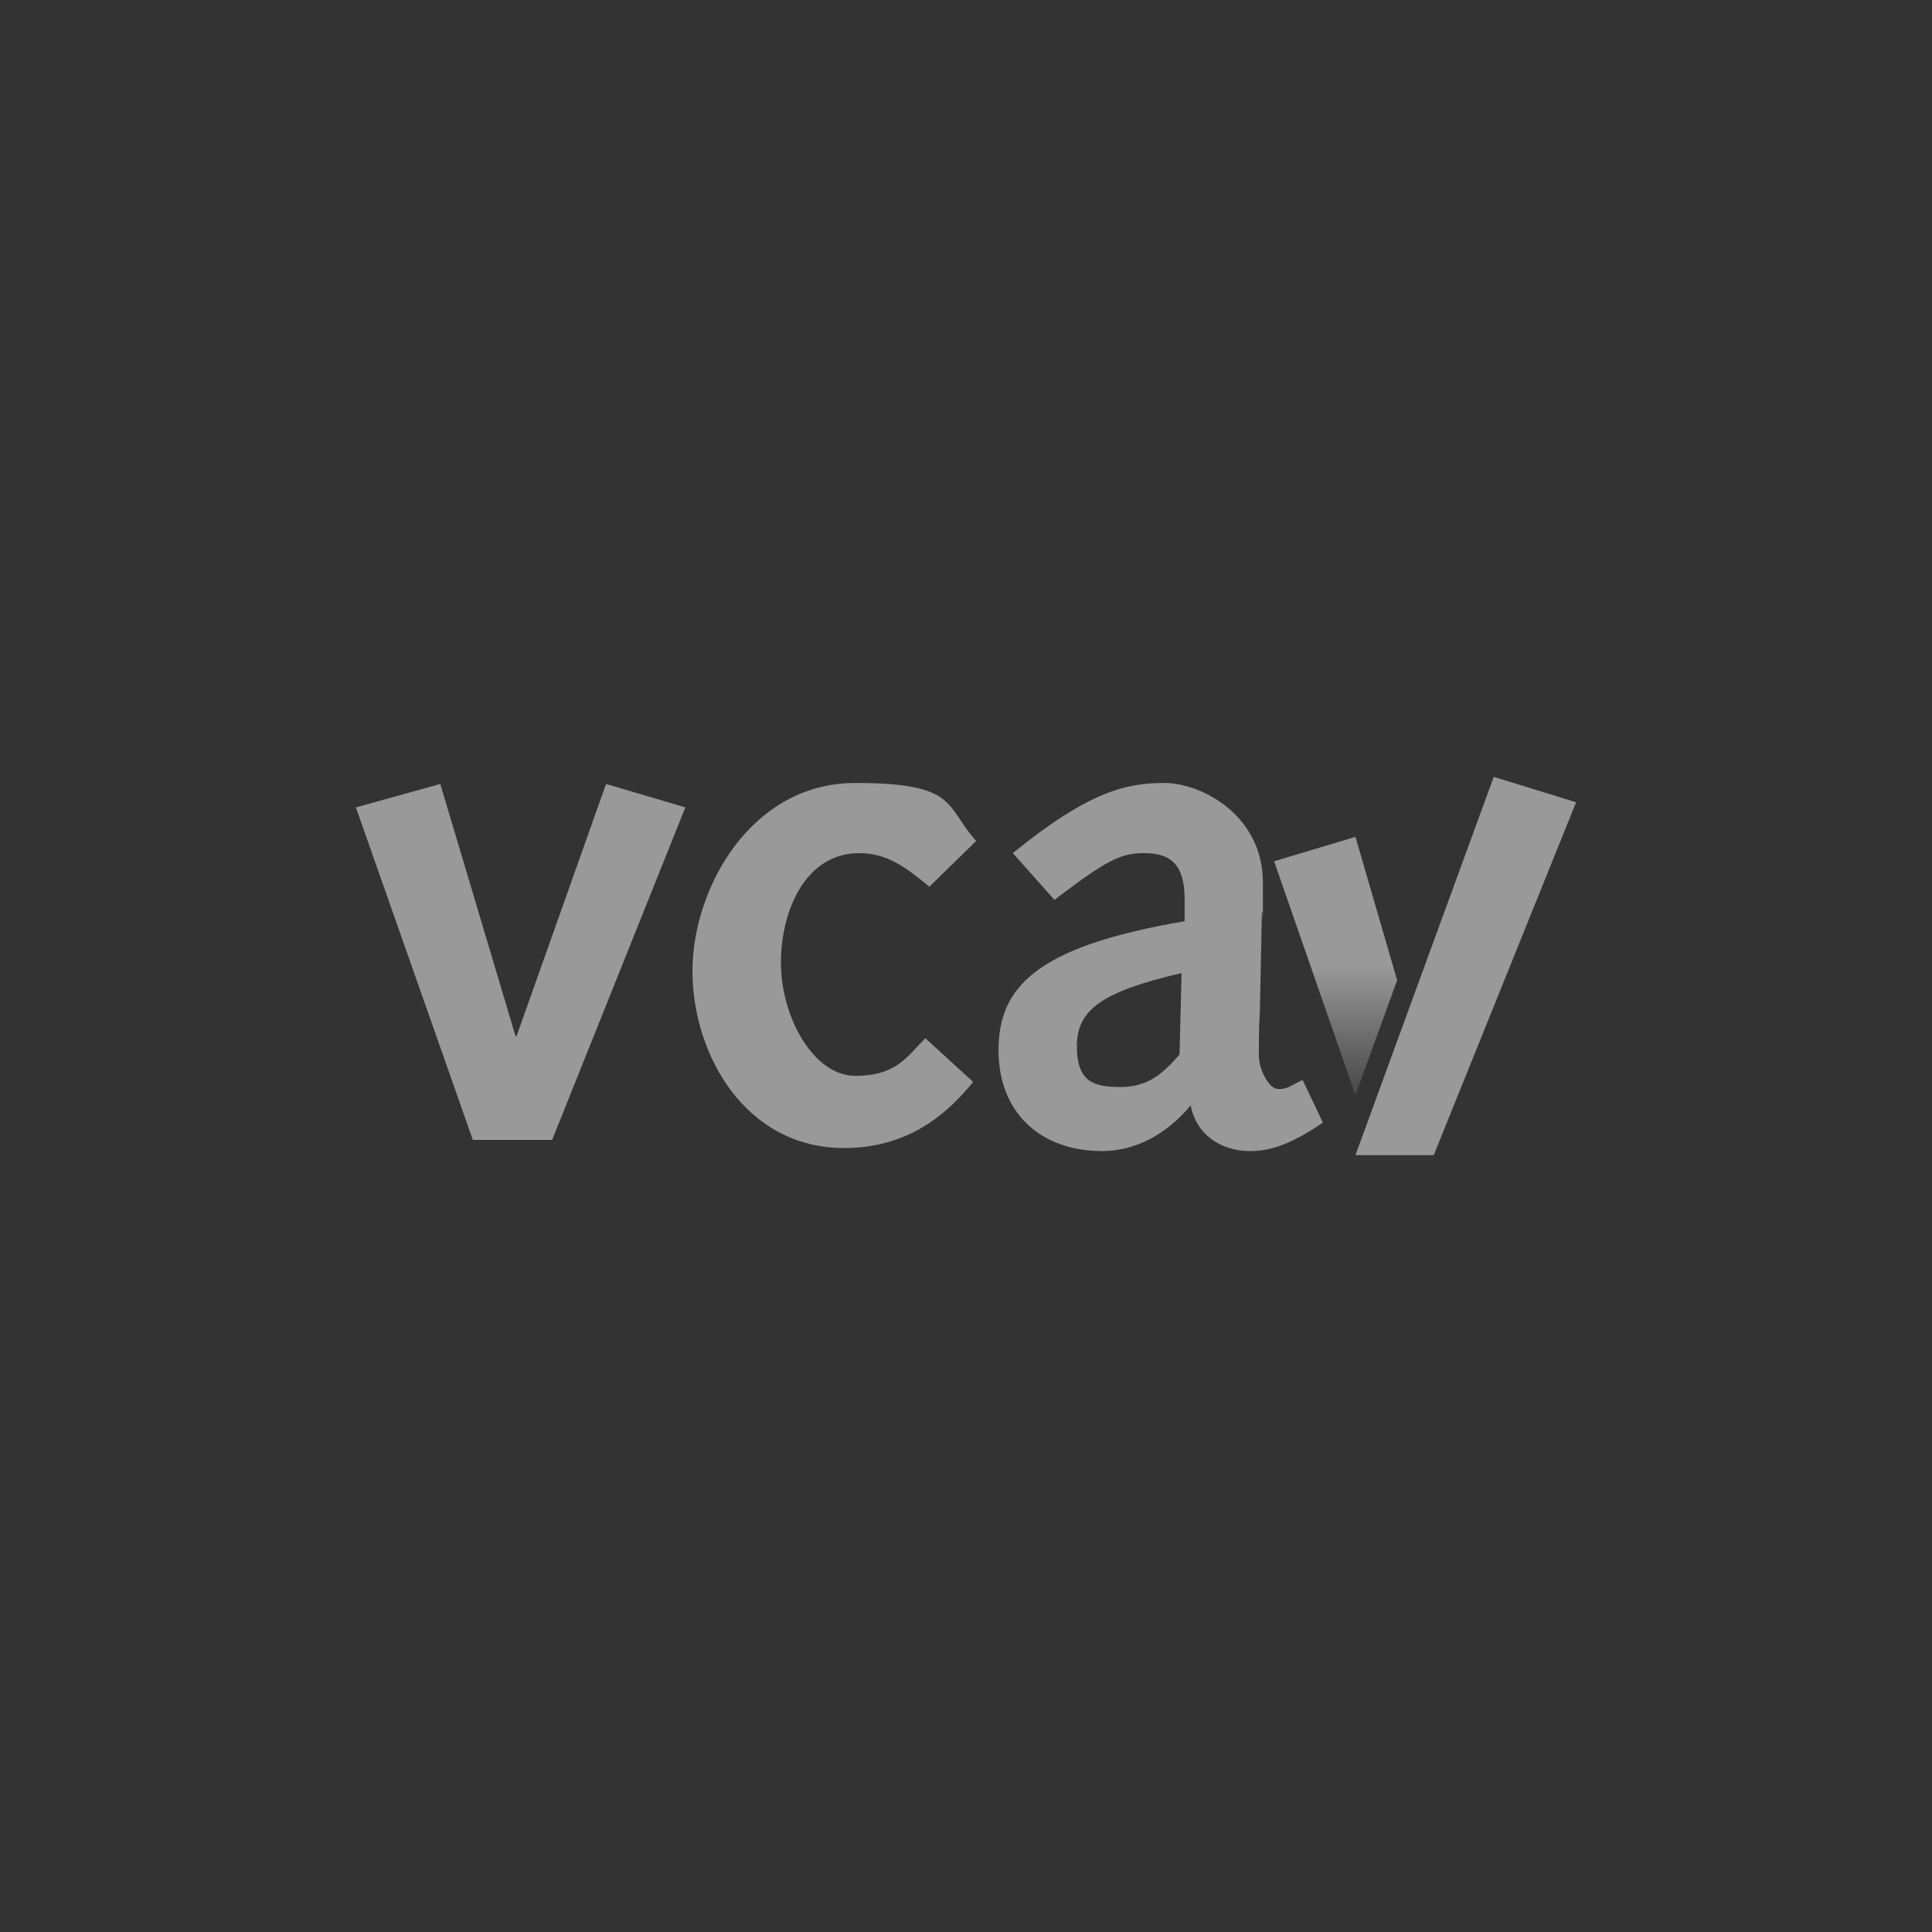 <svg xmlns="http://www.w3.org/2000/svg" xmlns:xlink="http://www.w3.org/1999/xlink" id="Laag_1" viewBox="0 0 190 190"><rect x="0" y="0" width="190" height="190" fill="#333333" stroke="none"/><defs><style>      .st0 {        fill: none;      }      .st1 {        fill: url(#Naamloos_verloop);      }      .st2 {        fill: #fff;      }      .st3 {        opacity: .5;      }    </style><linearGradient id="Naamloos_verloop" data-name="Naamloos verloop" x1="131.3" y1="1047.6" x2="131.3" y2="1072.9" gradientTransform="translate(0 -965.3)" gradientUnits="userSpaceOnUse"><stop offset=".5" stop-color="#fff"></stop><stop offset="1" stop-color="#fff" stop-opacity=".2"></stop></linearGradient></defs><g id="kader" class="st3"><rect class="st0" y="0" width="190" height="190"></rect></g><g id="logo" class="st3"><g id="Laag_2-2"><g id="Laag_1-2"><path class="st2" d="M35,79.4l8.3-2.3,7.4,24.8h.1l8.8-24.8,7.8,2.3-13.1,32.7h-7.8l-11.5-32.7h0Z"></path><path class="st2" d="M95.7,106.4c-3.3,4.1-7.3,6.5-12.7,6.5-9.7,0-14.9-9.2-14.9-17.4s5.8-18.5,16-18.5,8.8,2.3,11.9,5.7l-4.6,4.5c-2.1-1.7-4-3.3-6.9-3.3-5.2,0-7.7,5.5-7.7,10.8s3.2,11.1,7.3,11.1,5.1-1.9,6.9-3.7l4.7,4.3h0Z"></path><path class="st2" d="M99.6,83.9c7.5-6.1,11.2-6.9,14.9-6.9s9.7,3.2,9.7,9.8,0,2-.1,2.9l-.2,9.8c-.1,1.5-.1,2.9-.1,4.3s1,3.3,1.9,3.3,1-.2,2.4-.9l2,4.2c-3.5,2.4-5.5,2.8-7.2,2.8-2.9,0-5.3-1.7-5.8-4.5-2.4,2.9-5.5,4.5-8.7,4.5-6.1,0-10.2-3.8-10.2-9.9s3.5-10.2,18.3-12.7v-2.2c0-3.7-1.7-4.5-4-4.5s-3.7.7-8.8,4.6l-4-4.5h0ZM116.2,95.7c-7.8,1.8-10.3,3.6-10.3,7.2s1.8,4,4.3,4,4-1.1,5.8-3.2l.2-7.9h0Z"></path><polygon class="st2" points="146.9 76.4 133.3 113.6 141 113.6 155 78.9 146.9 76.4"></polygon><polygon class="st1" points="137.4 96.4 133.3 82.3 125.3 84.7 133.3 107.7 133.3 107.7 137.4 96.4"></polygon></g></g></g></svg>